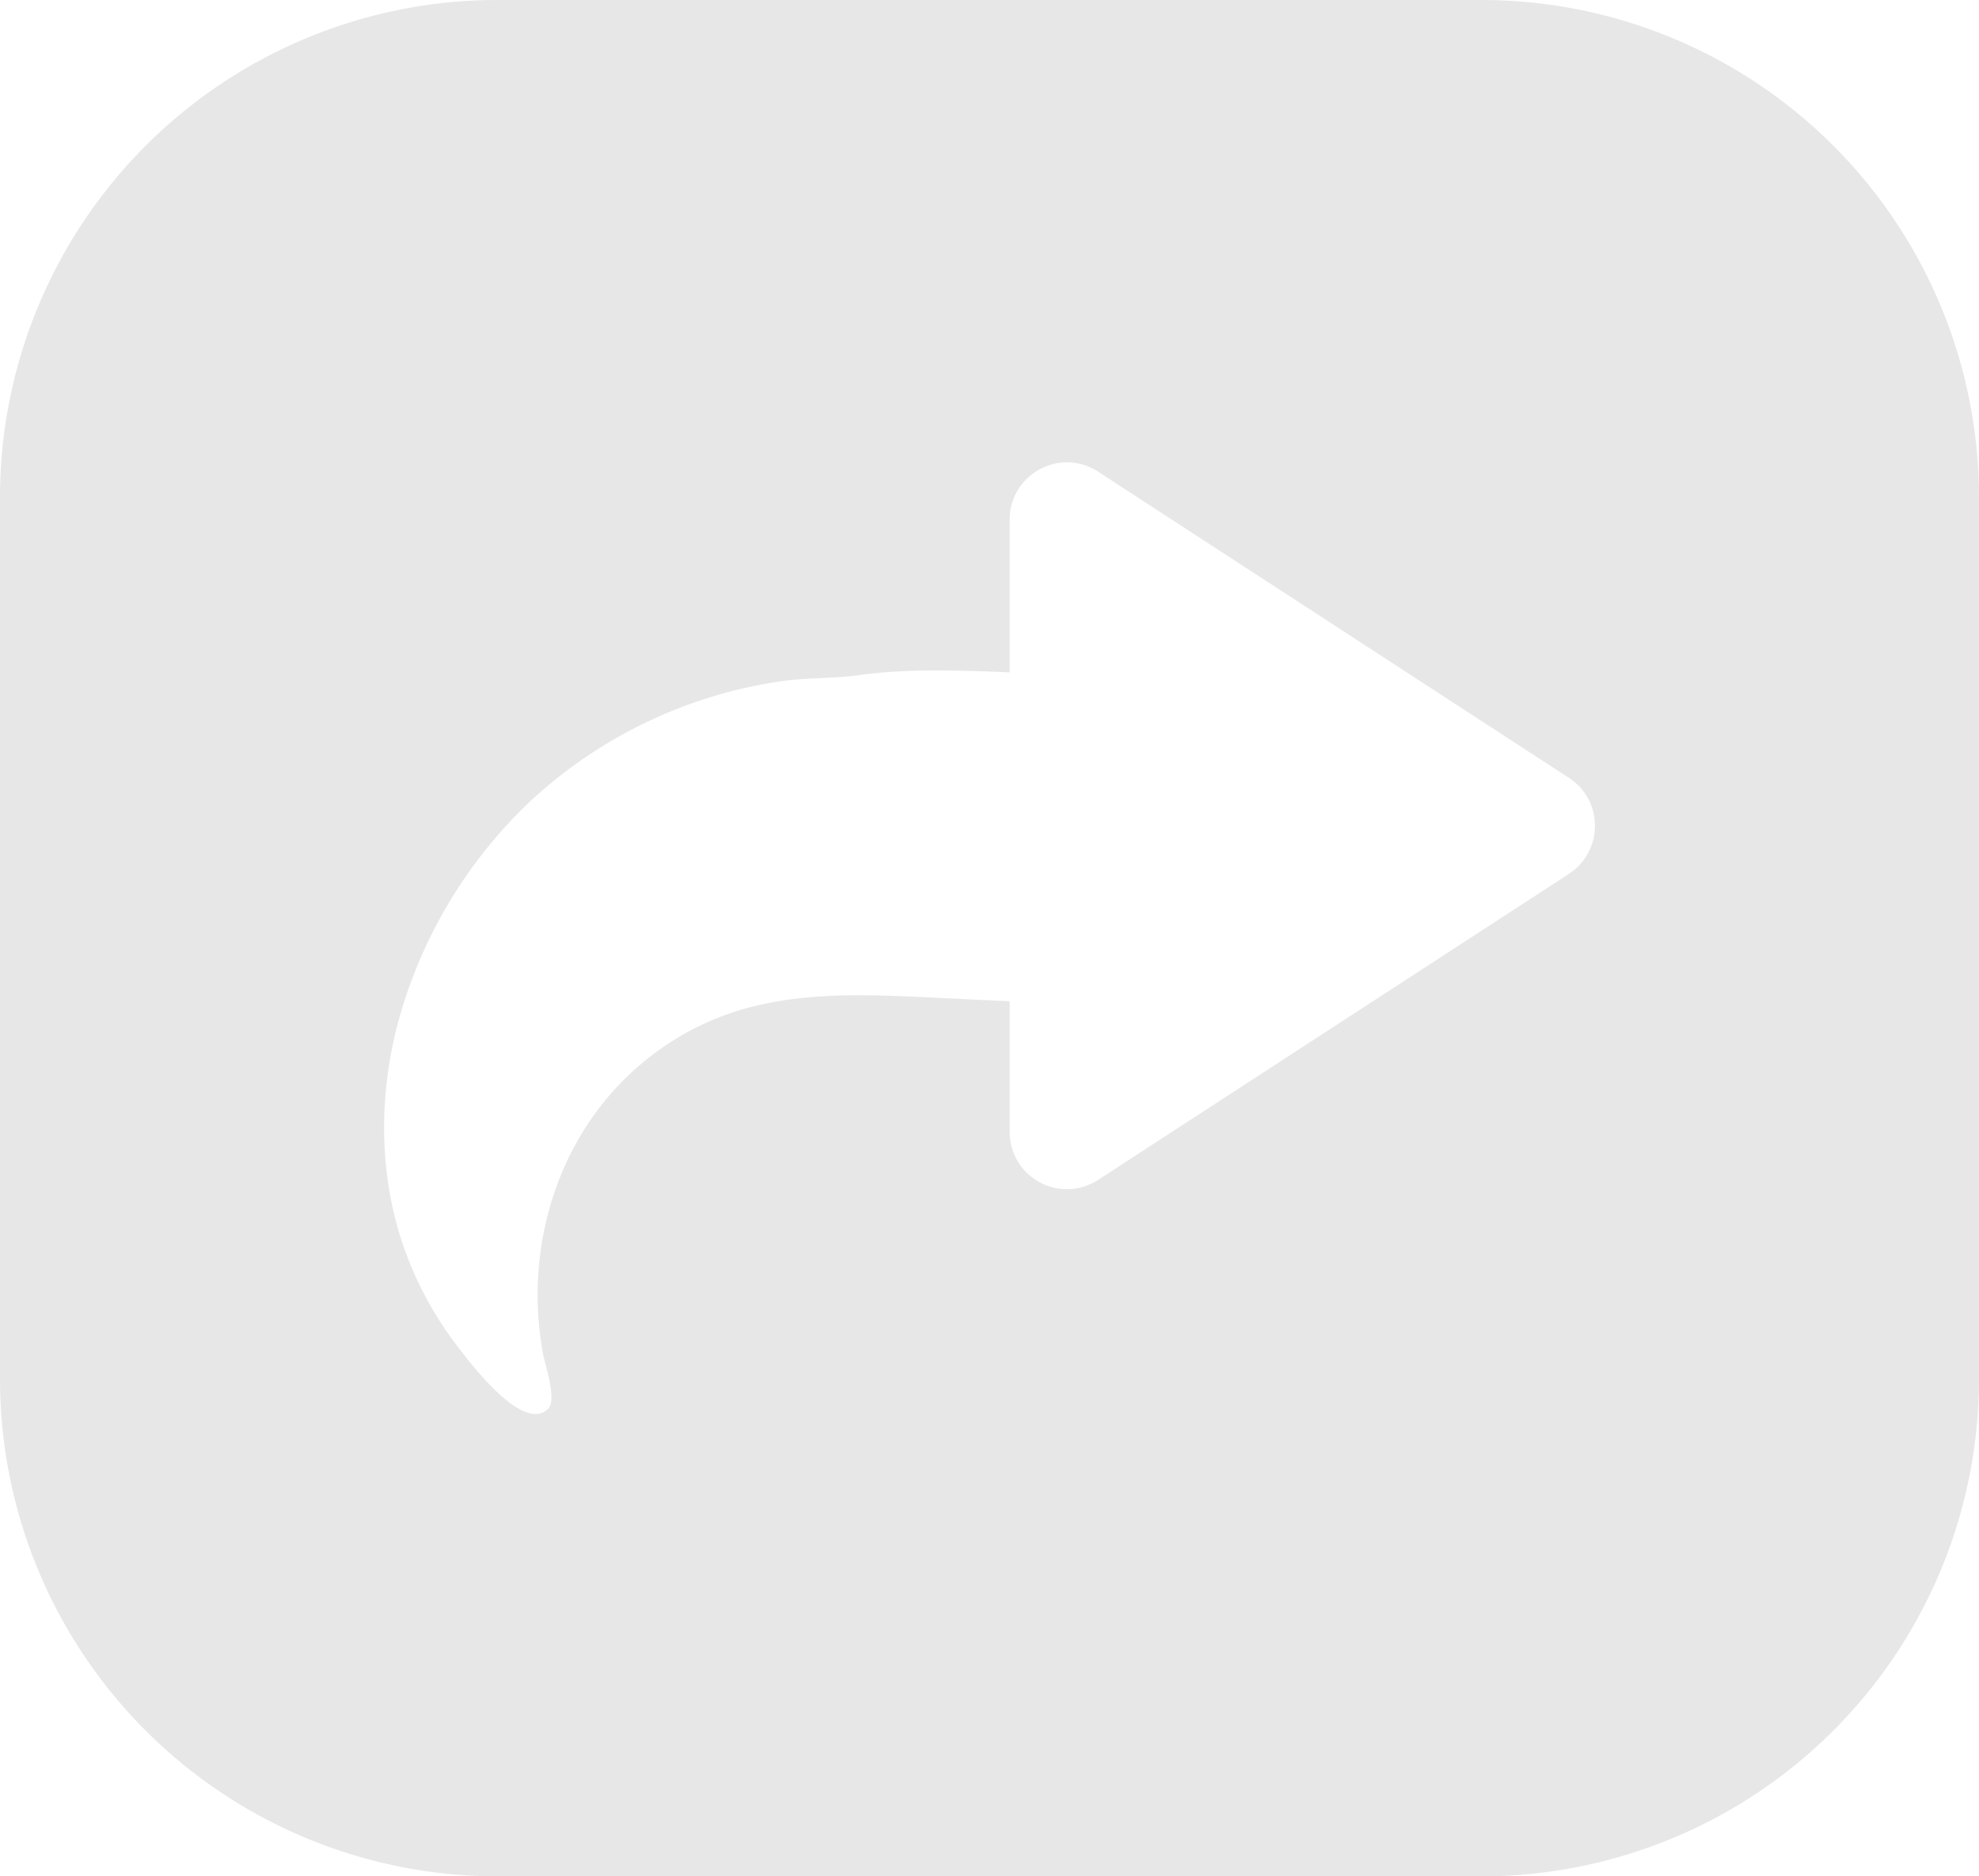 <svg xmlns="http://www.w3.org/2000/svg" width="37" height="35.082"><path d="M27.7 0H9.3A9.3 9.3 0 0 0 0 9.3v16.48a9.3 9.3 0 0 0 9.3 9.302h18.4a9.3 9.3 0 0 0 9.3-9.3V9.3A9.3 9.3 0 0 0 27.7 0zm1.632 16.34l-8.8 5.72a1.07 1.07 0 0 1-1.655-.897V18.72c-.483-.02-.967-.045-1.447-.068-1.23-.06-2.492-.115-3.667.256a5.185 5.185 0 0 0-1.683.908c-1.627 1.31-2.3 3.464-1.928 5.496.038.202.264.858.098 1.026-.46.468-1.44-.835-1.654-1.11a6.644 6.644 0 0 1-1.082-2.015c-.467-1.412-.424-2.98.014-4.392a8.903 8.903 0 0 1 2.4-3.853 8.736 8.736 0 0 1 4.652-2.227c.494-.075 1-.05 1.49-.12.905-.125 1.88-.086 2.807-.05V9.717c0-.63.517-1.073 1.073-1.073.196 0 .396.055.582.176l8.8 5.723c.65.42.65 1.373 0 1.796z" fill="#e7e7e7"/></svg>